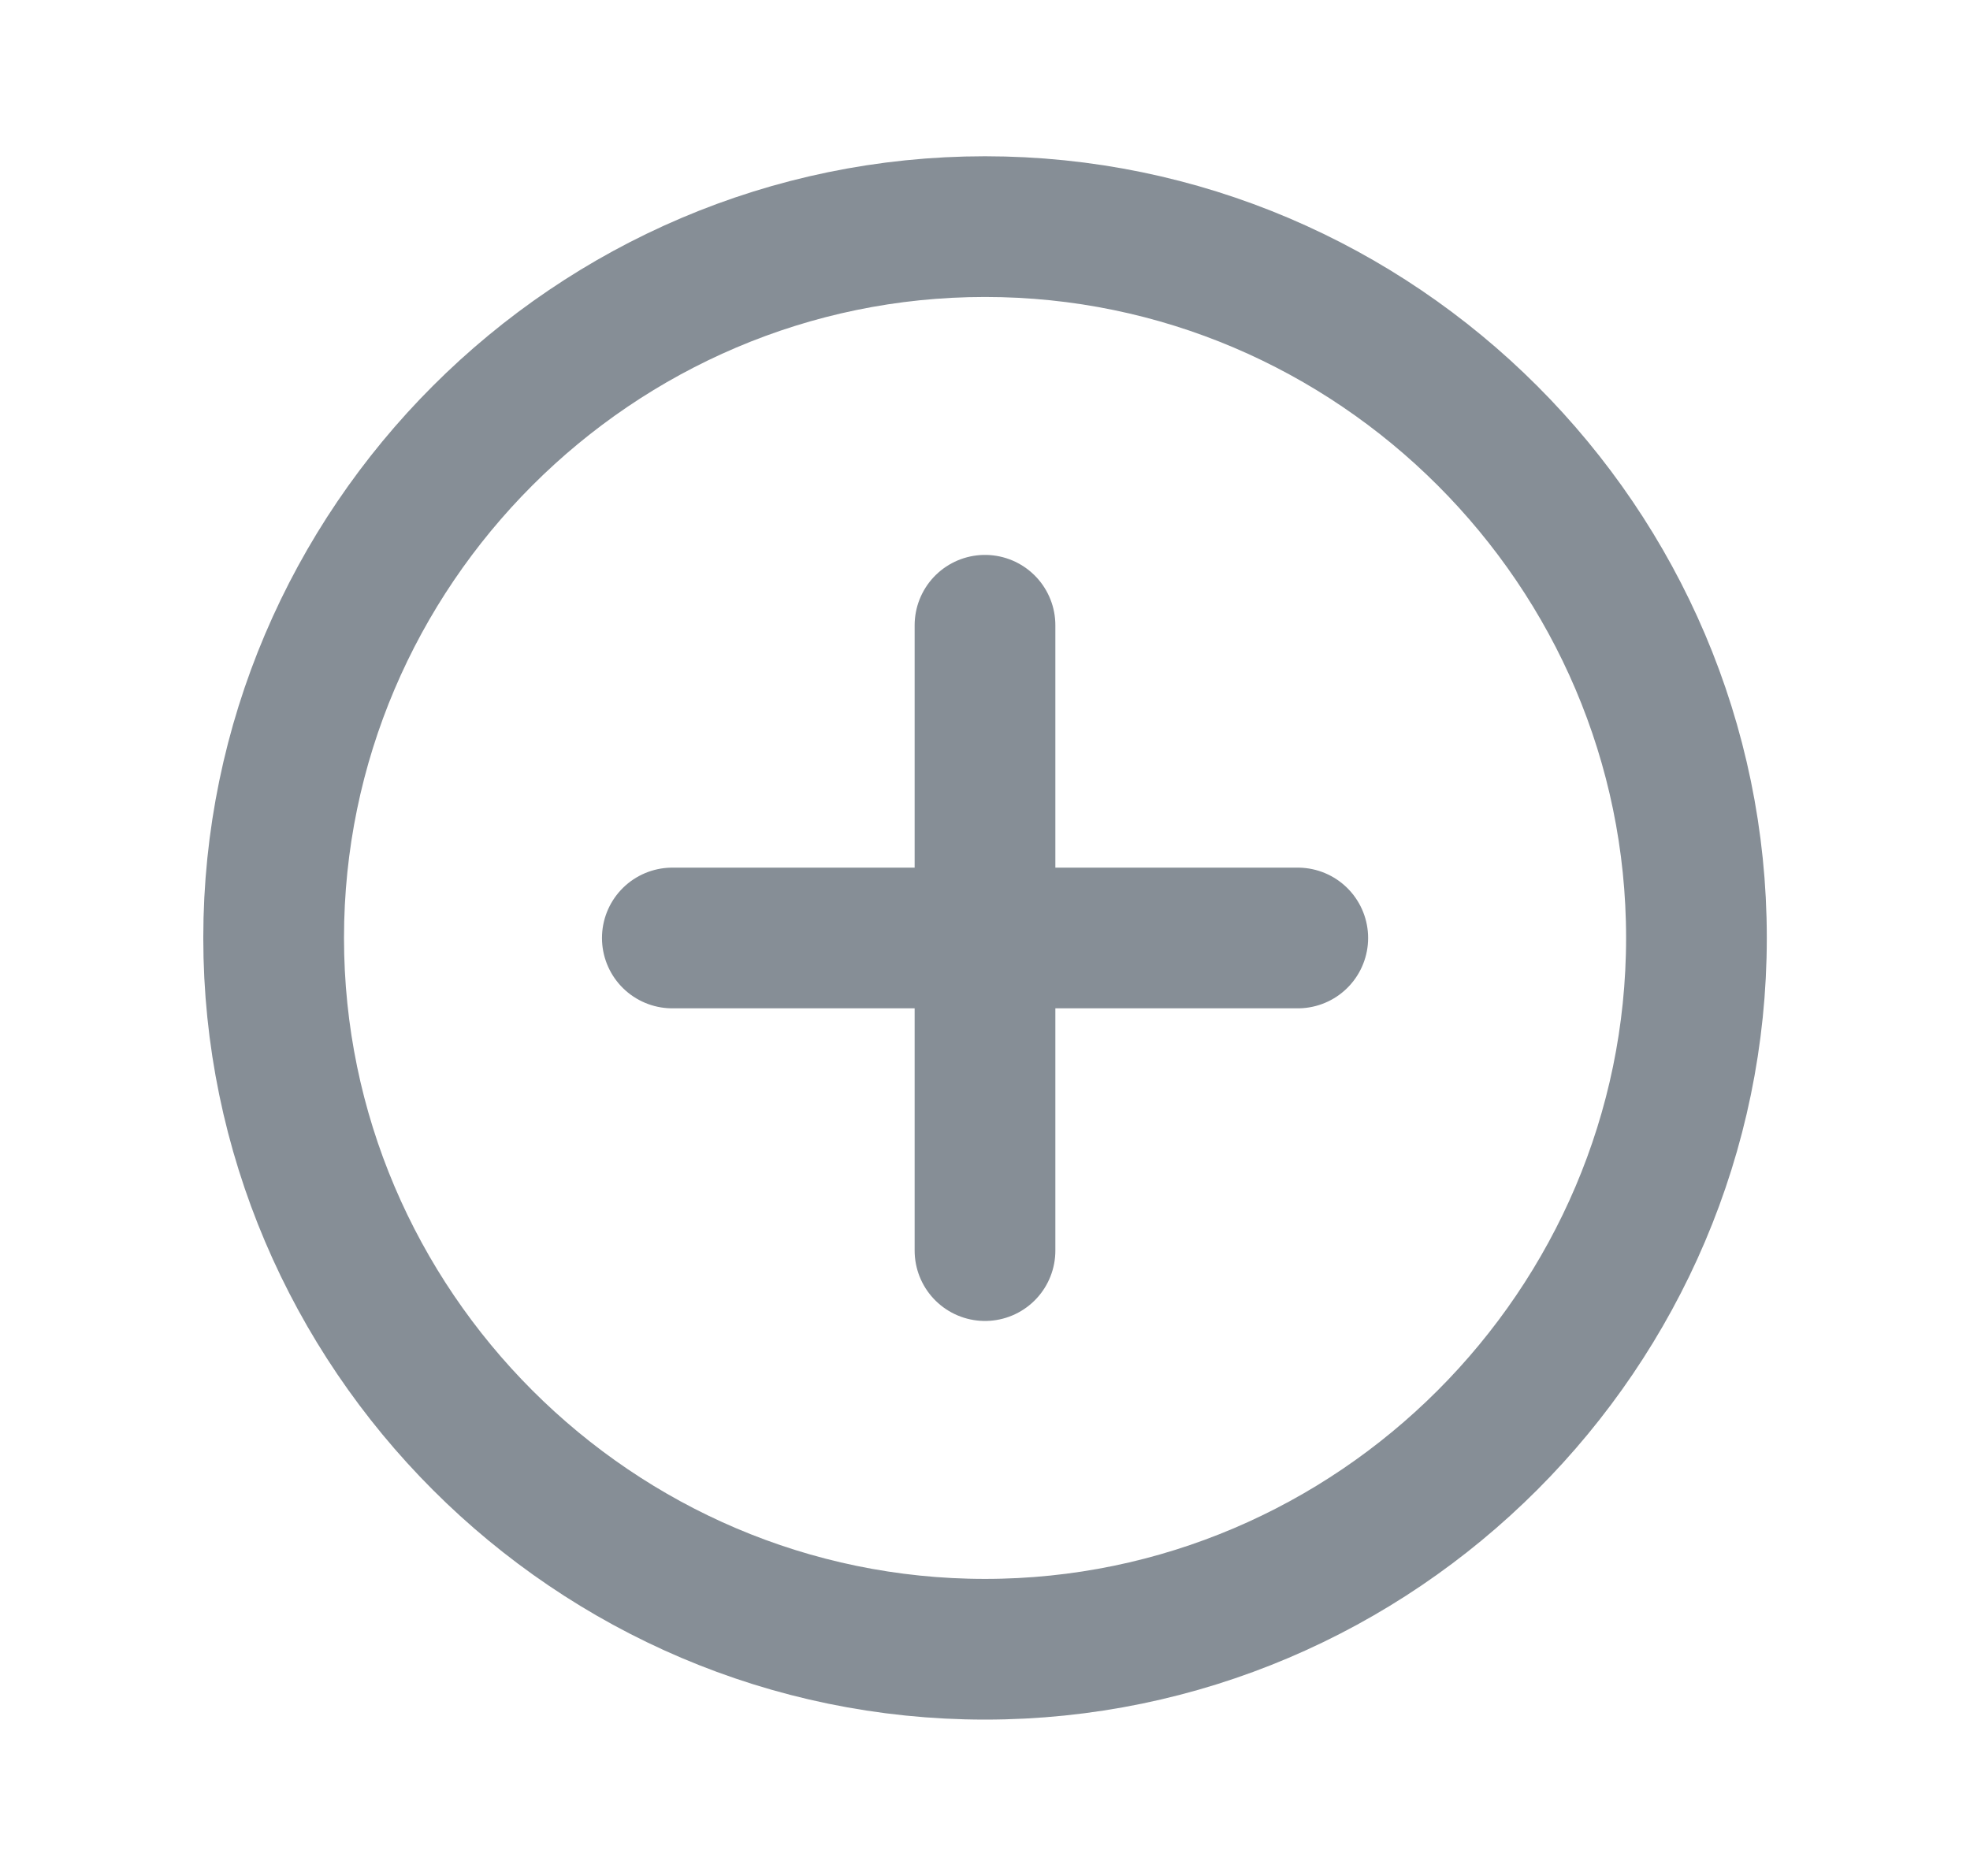 <svg width="21" height="20" viewBox="0 0 21 20" fill="none" xmlns="http://www.w3.org/2000/svg">
<path d="M18.084 9.999C18.084 14.168 14.669 17.583 10.5 17.583C6.331 17.583 2.917 14.168 2.917 9.999C2.917 5.83 6.331 2.416 10.5 2.416C14.669 2.416 18.084 5.83 18.084 9.999Z" stroke="#868E96" stroke-width="1.5" stroke-linecap="round" stroke-linejoin="round"/>
<path d="M7.167 10H13.834" stroke="#868E96" stroke-width="1.5" stroke-linecap="round" stroke-linejoin="round"/>
<path d="M10.5 13.333V6.666" stroke="#868E96" stroke-width="1.5" stroke-linecap="round" stroke-linejoin="round"/>
</svg>
